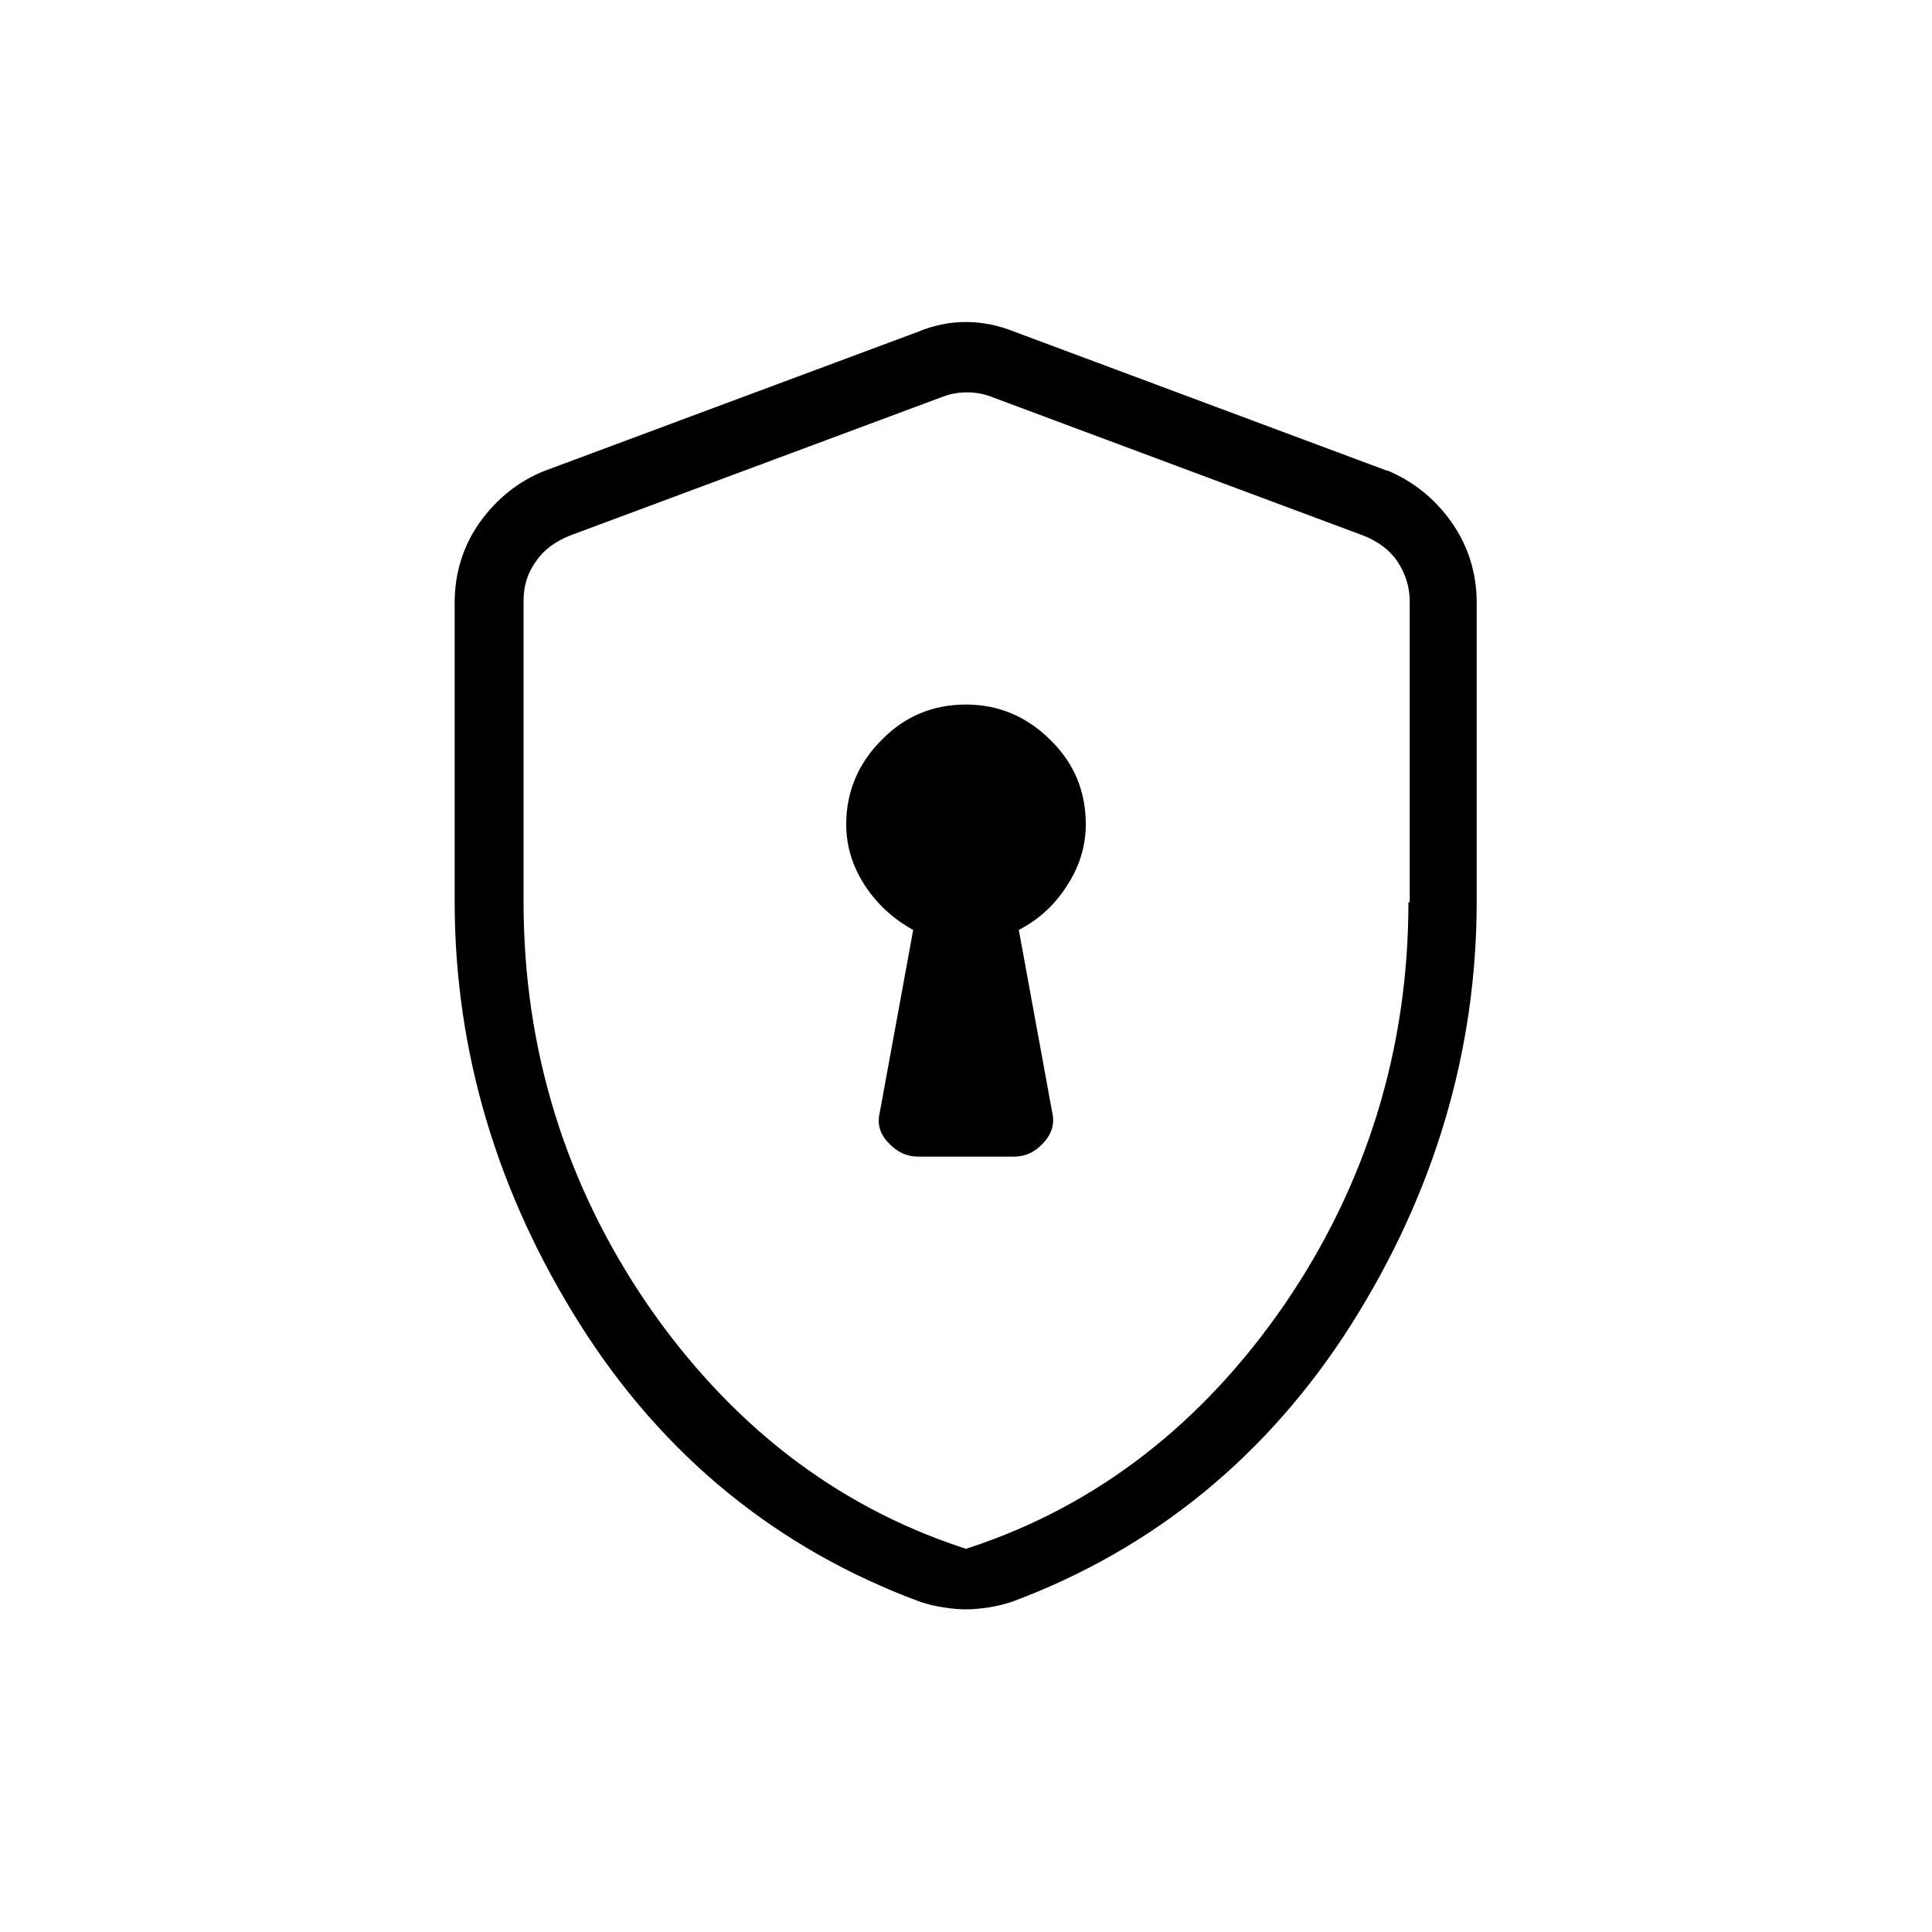 <?xml version="1.0" encoding="UTF-8"?>
<svg id="Capa_1" data-name="Capa 1" xmlns="http://www.w3.org/2000/svg" viewBox="0 0 30 30">
  <path d="M14.26,17.96h1.49c.17,0,.32-.07.45-.21.13-.14.18-.3.14-.47l-.52-2.84c.31-.16.56-.39.75-.69.19-.29.29-.61.29-.95,0-.51-.18-.95-.55-1.31-.36-.36-.8-.55-1.31-.55s-.95.18-1.31.55c-.36.36-.55.8-.55,1.31,0,.34.1.66.29.95.19.29.44.52.75.69l-.52,2.84c-.04.17,0,.33.14.47.13.14.28.21.46.21Z" fill="currentColor" stroke-width="0"/>
  <path d="M21.54,7.31l-5.79-2.16c-.25-.1-.5-.15-.75-.15s-.5.05-.74.15l-5.8,2.16c-.41.16-.75.44-1.01.8-.26.37-.39.79-.39,1.25v4.64c0,2.32.66,4.53,1.95,6.57,1.29,2.04,3.06,3.48,5.27,4.3.12.04.24.07.37.09.26.04.43.04.7,0,.13-.02.25-.05.37-.09,2.2-.82,3.97-2.27,5.26-4.3,1.29-2.04,1.95-4.25,1.95-6.57v-4.64c0-.46-.13-.88-.39-1.25-.26-.37-.6-.64-1.01-.81ZM21.87,14.01c0,2.28-.65,4.38-1.92,6.24-1.28,1.86-2.92,3.13-4.89,3.78h0l-.06.02-.06-.02c-1.97-.65-3.61-1.92-4.89-3.78-1.27-1.86-1.92-3.96-1.92-6.24v-4.68c0-.23.06-.43.19-.61.12-.18.3-.31.52-.4l5.8-2.16c.23-.09.52-.09.75,0l5.79,2.16c.22.09.4.22.52.4.12.18.19.39.19.61v4.68Z" fill="currentColor" stroke-width="0"/>
</svg>